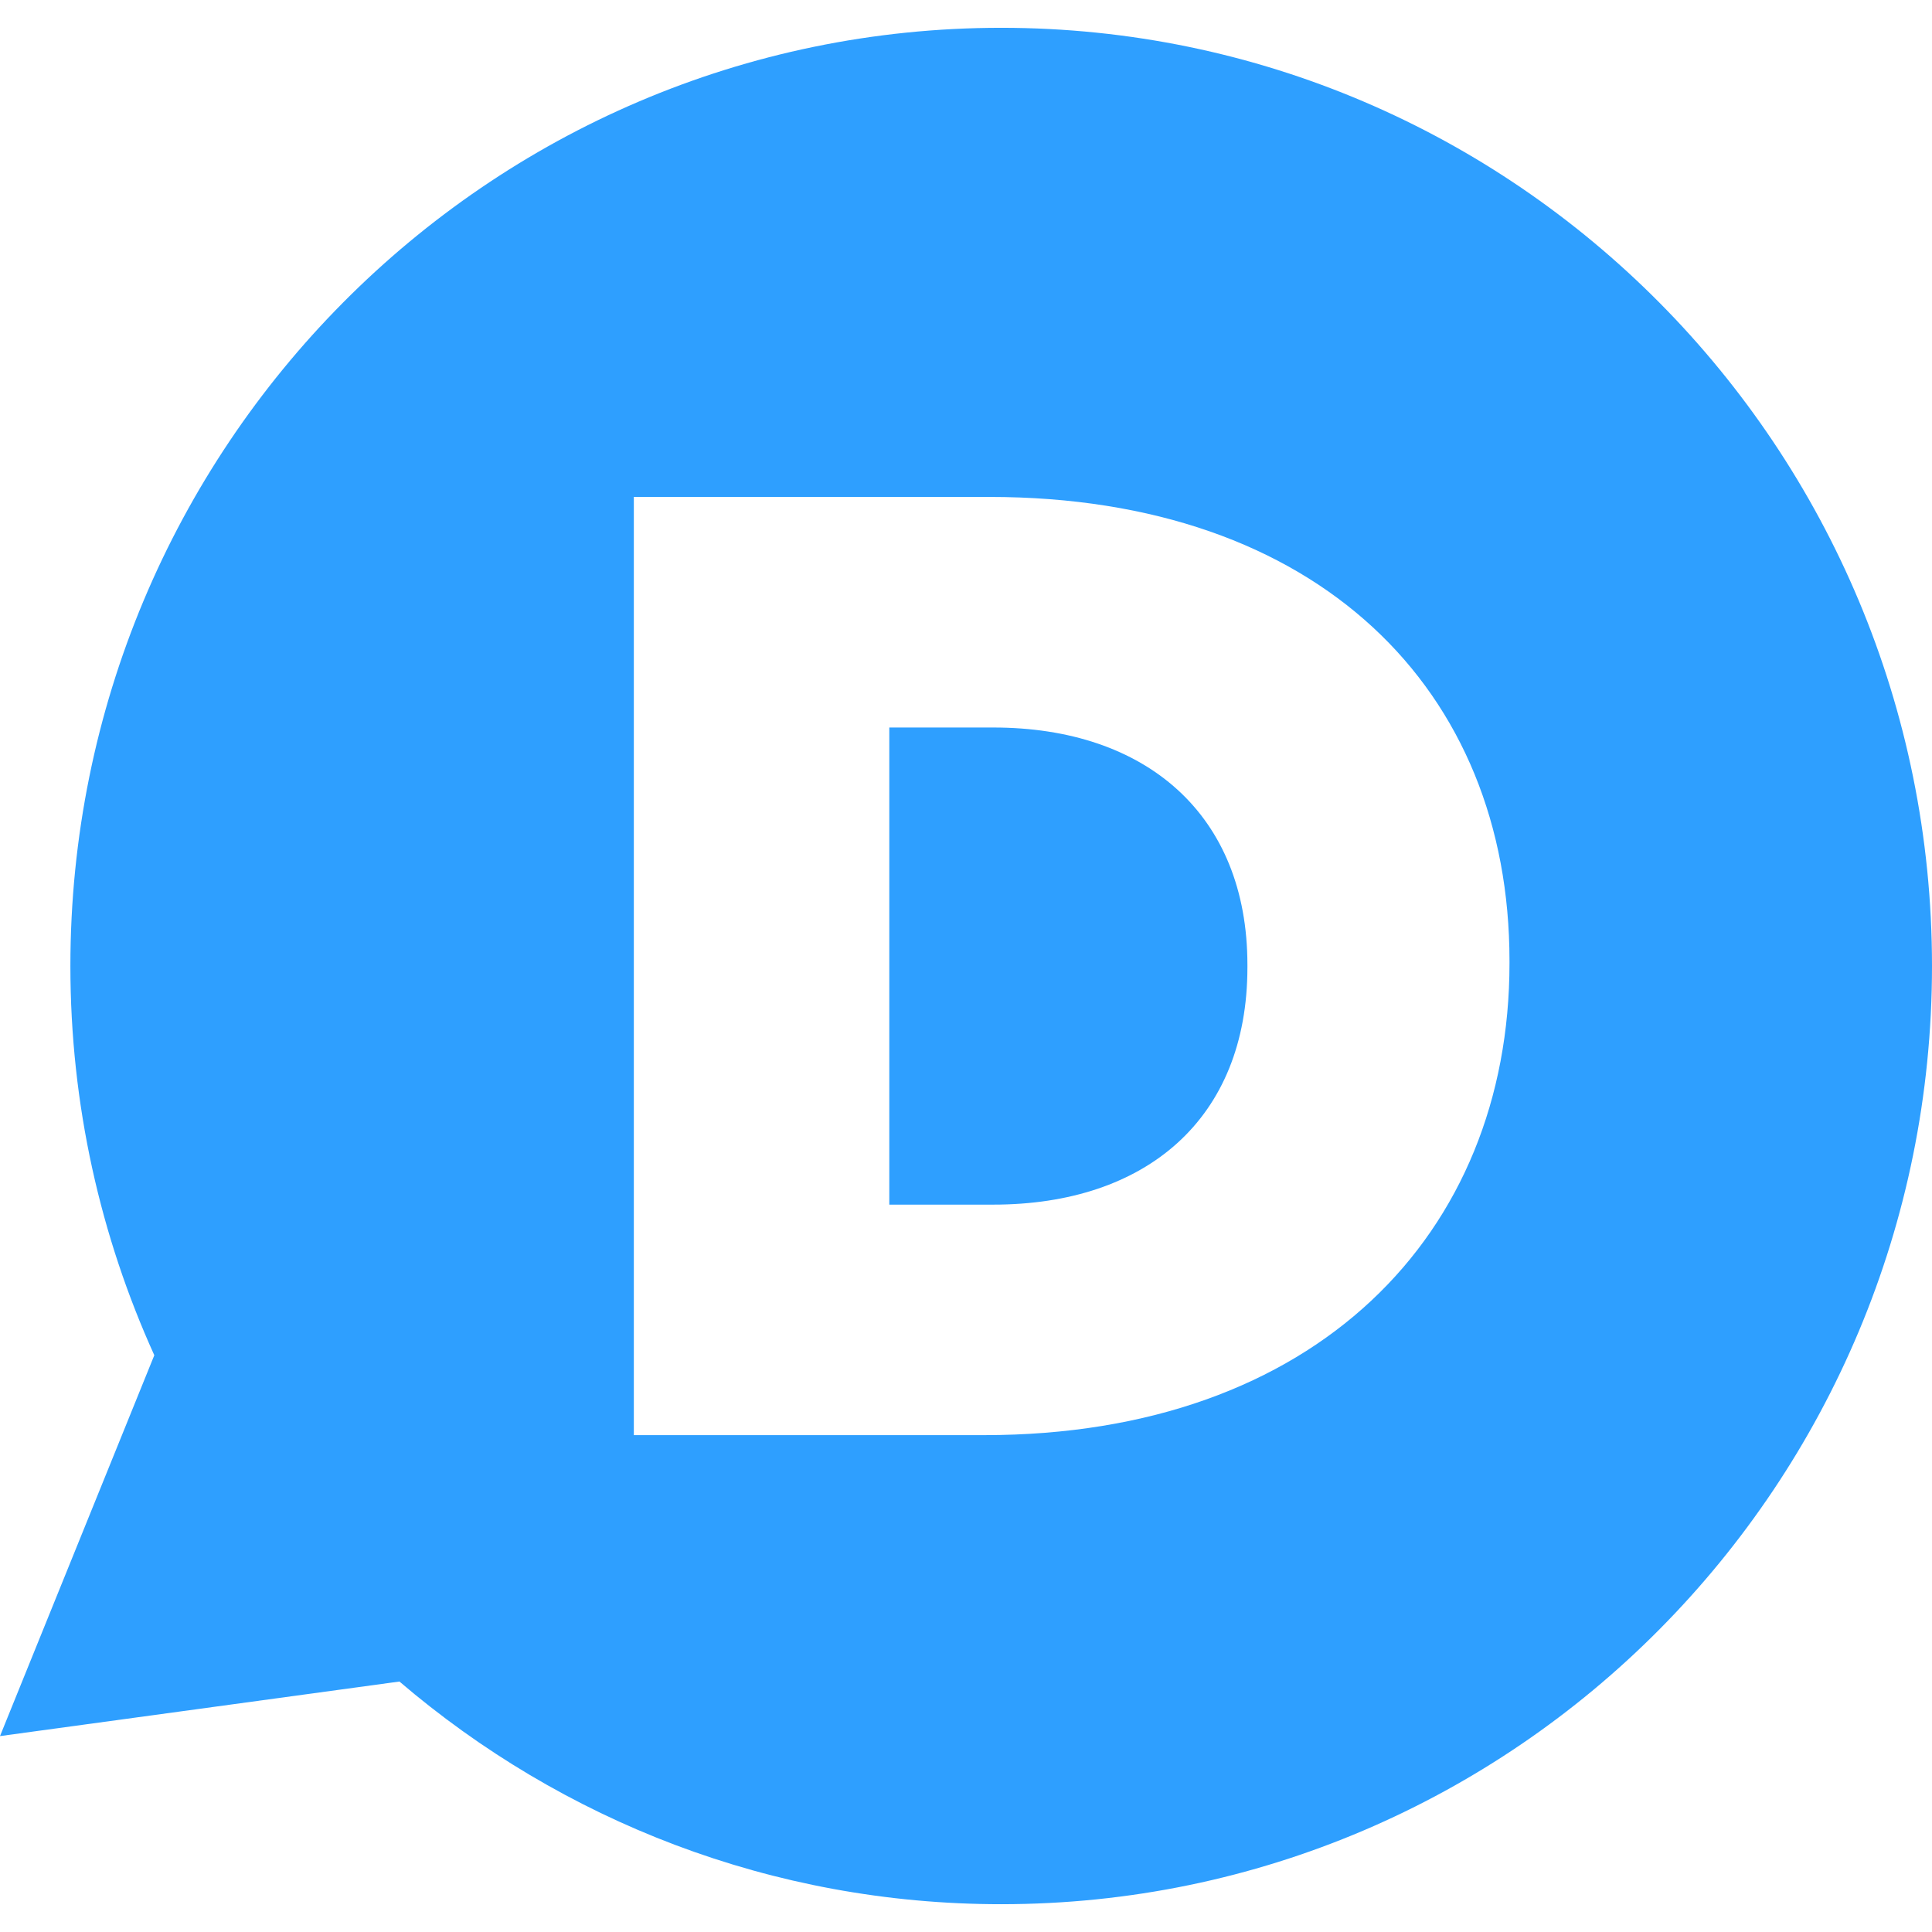 <?xml version="1.0" encoding="UTF-8" standalone="no"?>
<svg
   xmlns:dc="http://purl.org/dc/elements/1.1/"
   xmlns:cc="http://creativecommons.org/ns#"
   xmlns:rdf="http://www.w3.org/1999/02/22-rdf-syntax-ns#"
   xmlns:svg="http://www.w3.org/2000/svg"
   xmlns="http://www.w3.org/2000/svg"
   xmlns:sodipodi="http://sodipodi.sourceforge.net/DTD/sodipodi-0.dtd"
   xmlns:inkscape="http://www.inkscape.org/namespaces/inkscape"
   width="2500"
   height="2500"
   viewBox="0 0 256 255.962"
   preserveAspectRatio="xMidYMid"
   version="1.1"
   id="svg4"
   sodipodi:docname="disqus.svg"
   inkscape:version="1.0.1 (3bc2e813f5, 2020-09-07)">
  <defs
     id="defs8" />
  <sodipodi:namedview
     pagecolor="#ffffff"
     bordercolor="#666666"
     borderopacity="1"
     objecttolerance="10"
     gridtolerance="10"
     guidetolerance="10"
     inkscape:pageopacity="0"
     inkscape:pageshadow="2"
     inkscape:window-width="1920"
     inkscape:window-height="1043"
     id="namedview6"
     showgrid="false"
     inkscape:zoom="0.30222039"
     inkscape:cx="1250"
     inkscape:cy="1216"
     inkscape:window-x="0"
     inkscape:window-y="0"
     inkscape:window-maximized="1"
     inkscape:current-layer="svg4" />
  <path
     d="m 132.669,252.298 c -30.422,0 -58.237,-11.117 -79.743,-29.506 l -52.926,7.23 20.447,-50.465 c -7.124,-15.719 -11.12,-33.17 -11.12,-51.575 0,-68.654 55.222,-124.317 123.342,-124.317 68.114,0 123.331,55.663 123.331,124.317 0,68.666 -55.215,124.316 -123.331,124.316 z m 67.346,-124.672 v -0.346 c 0,-35.873 -25.298,-61.453 -68.917,-61.453 H 83.986 V 190.144 H 130.4 c 43.958,0.001 69.615,-26.647 69.615,-62.518 z m -68.398,31.974 h -13.78 V 96.38 h 13.78 c 20.239,0 33.672,11.538 33.672,31.438 v 0.346 c 0,20.067 -13.433,31.436 -33.672,31.436 z"
     fill="#2e9fff"
     id="path2" />
</svg>

